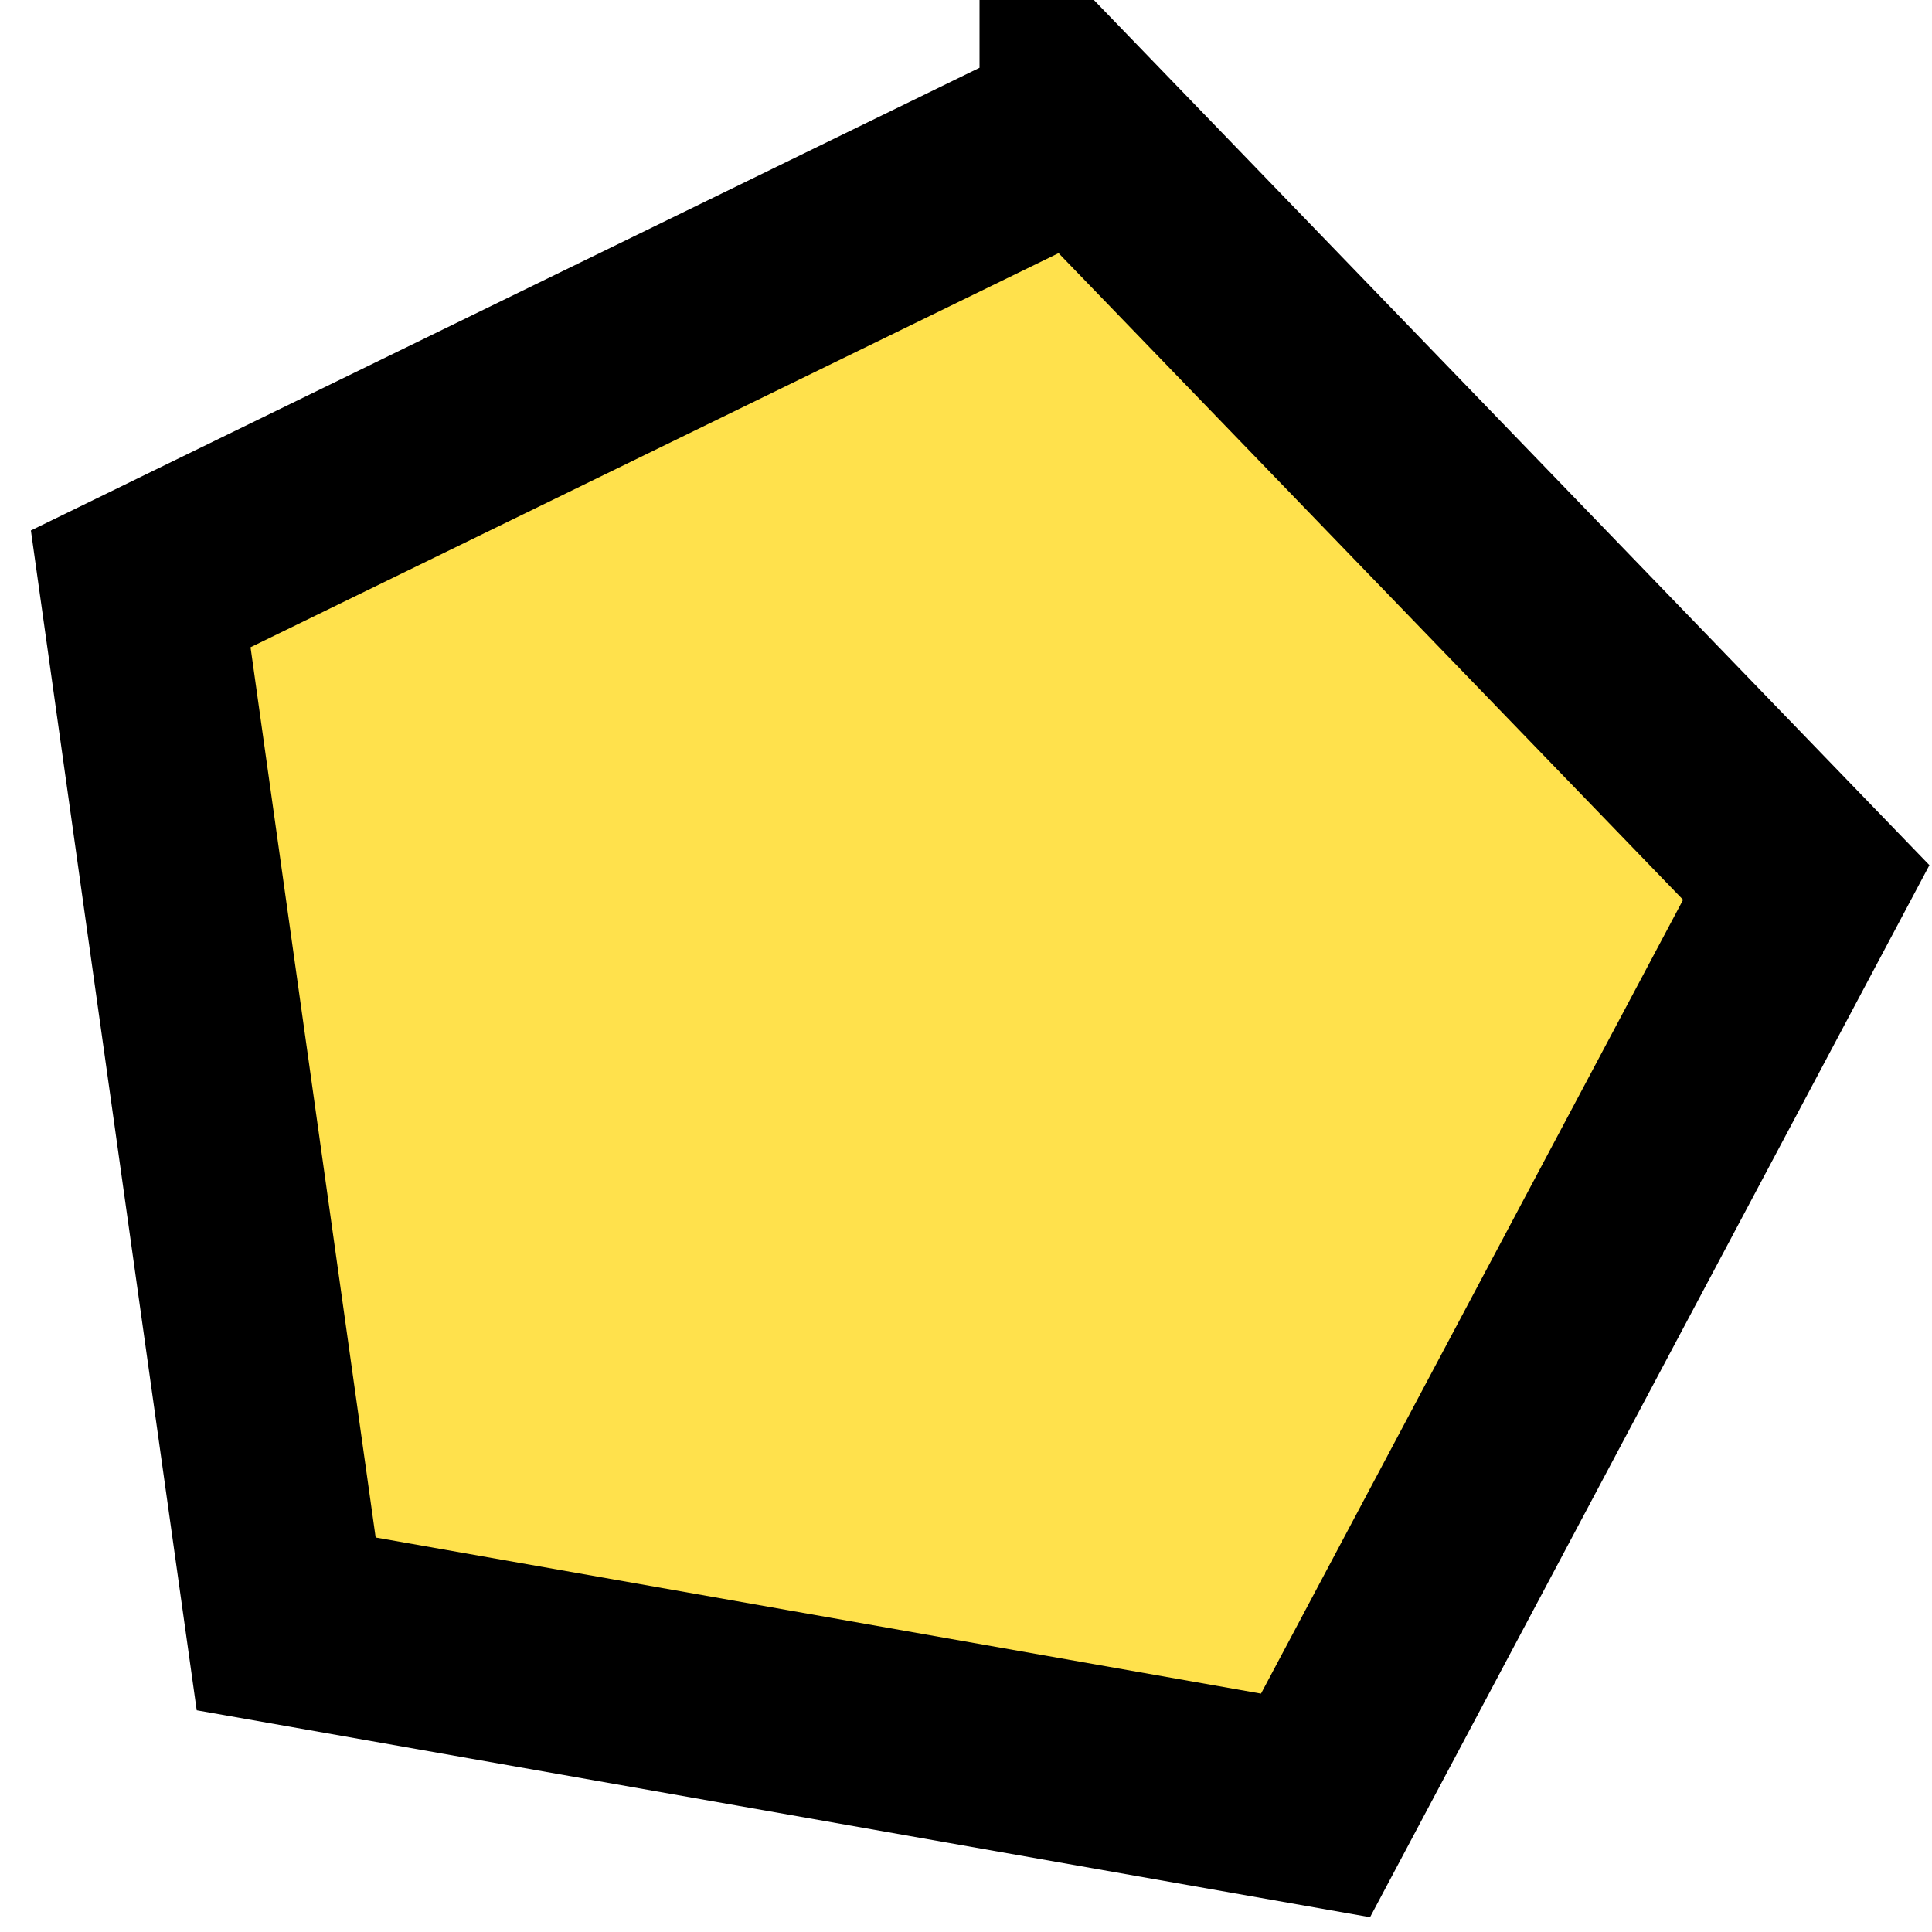 <svg width="48" height="48" xmlns="http://www.w3.org/2000/svg"><path d="M26.836 3.245l18.04 18.68-12.192 22.93-25.574-4.51L3.496 14.63l23.34-11.384z" fill="#FFE14C" stroke="#000" stroke-width="5" fill-rule="evenodd"/></svg>